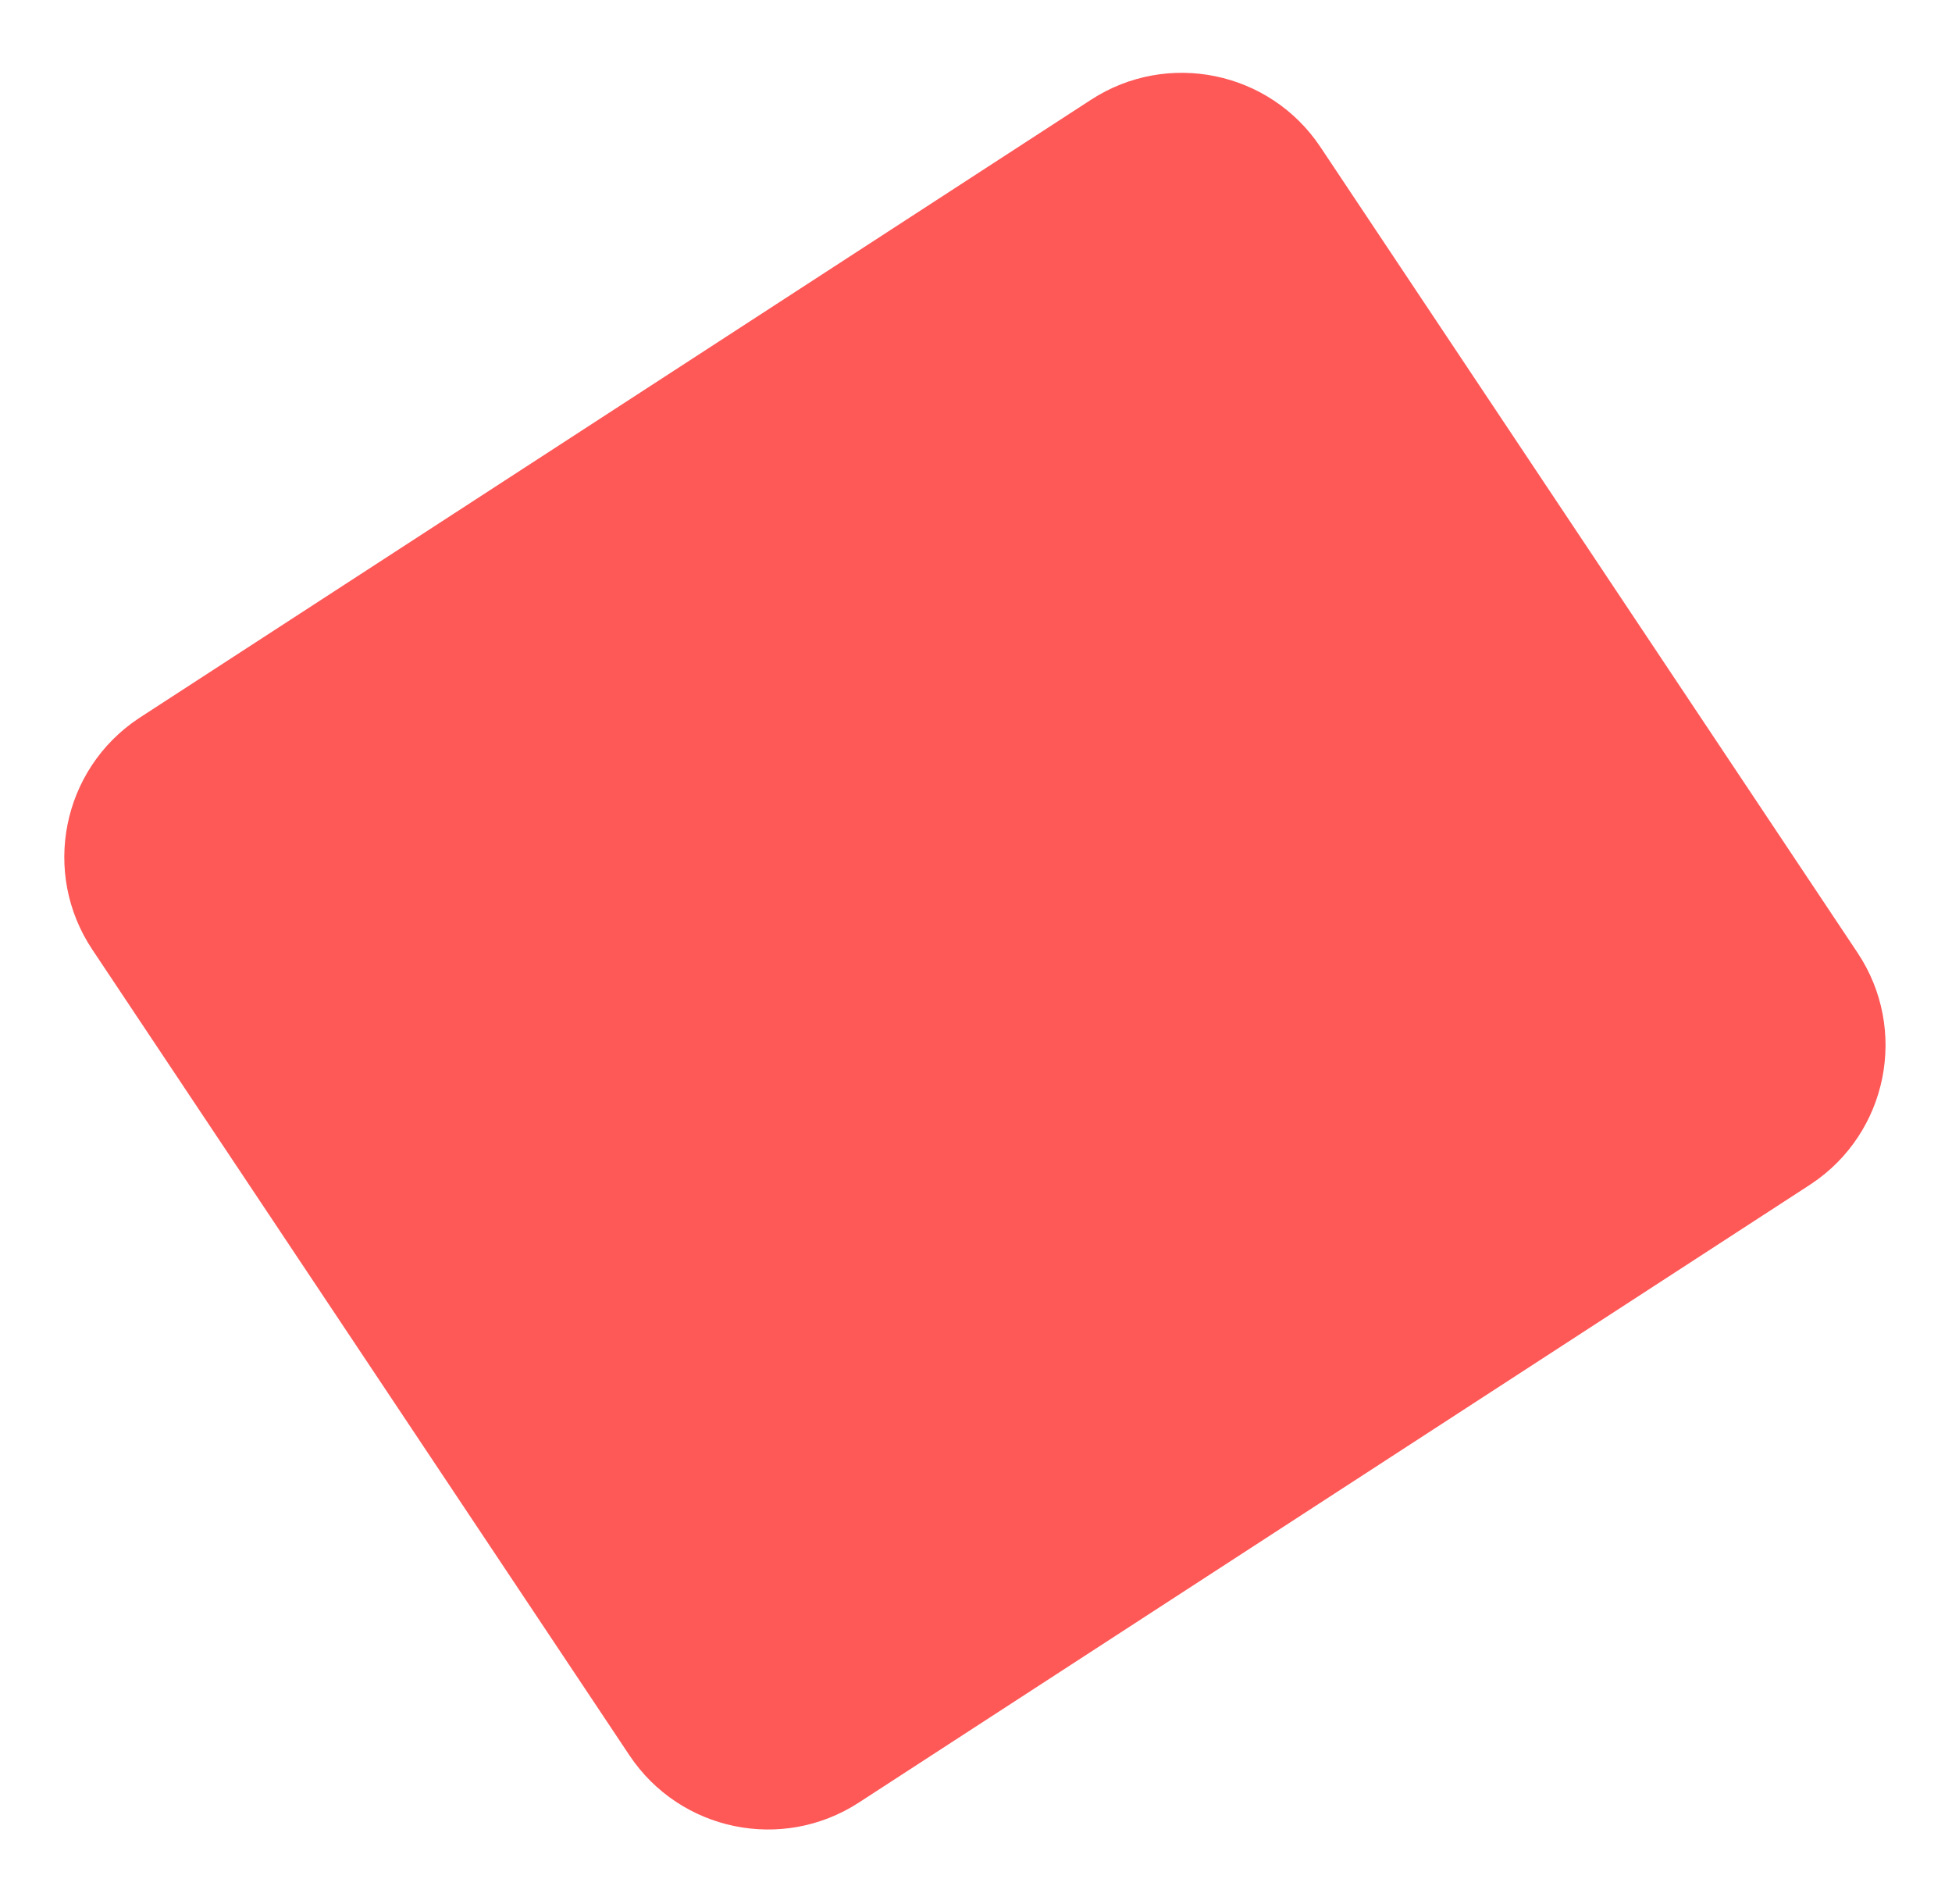 <?xml version="1.0" encoding="UTF-8"?>
<svg width="441px" height="430px" viewBox="0 0 441 430" version="1.1" xmlns="http://www.w3.org/2000/svg" xmlns:xlink="http://www.w3.org/1999/xlink">
    <!-- Generator: Sketch 58 (84663) - https://sketch.com -->
    <title>Rectangle Copy 3</title>
    <desc>Created with Sketch.</desc>
    <g id="Page-1" stroke="none" stroke-width="1" fill="none" fill-rule="evenodd">
        <g id="Landing-Page" transform="translate(-1288, -1079)" fill="#FE5857">
            <g id="Content" transform="translate(-598, 956)">
                <g id="Features" transform="translate(32, 0)">
                    <path d="M1944.857,190.842 L2201.007,190.842 C2221.618,190.842 2238.396,207.418 2238.645,228.028 L2241.296,446.745 C2241.548,467.532 2224.9,484.588 2204.113,484.84 C2203.961,484.842 2203.809,484.842 2203.657,484.842 L1947.508,484.842 C1926.897,484.842 1910.119,468.267 1909.869,447.657 L1907.219,228.94 C1906.967,208.153 1923.614,191.097 1944.401,190.845 C1944.553,190.843 1944.705,190.842 1944.857,190.842 Z" id="Rectangle-Copy-3" transform="translate(2074.257, 337.842) rotate(147) translate(-2074.257, -337.842) "></path>
                </g>
            </g>
        </g>
    </g>
</svg>